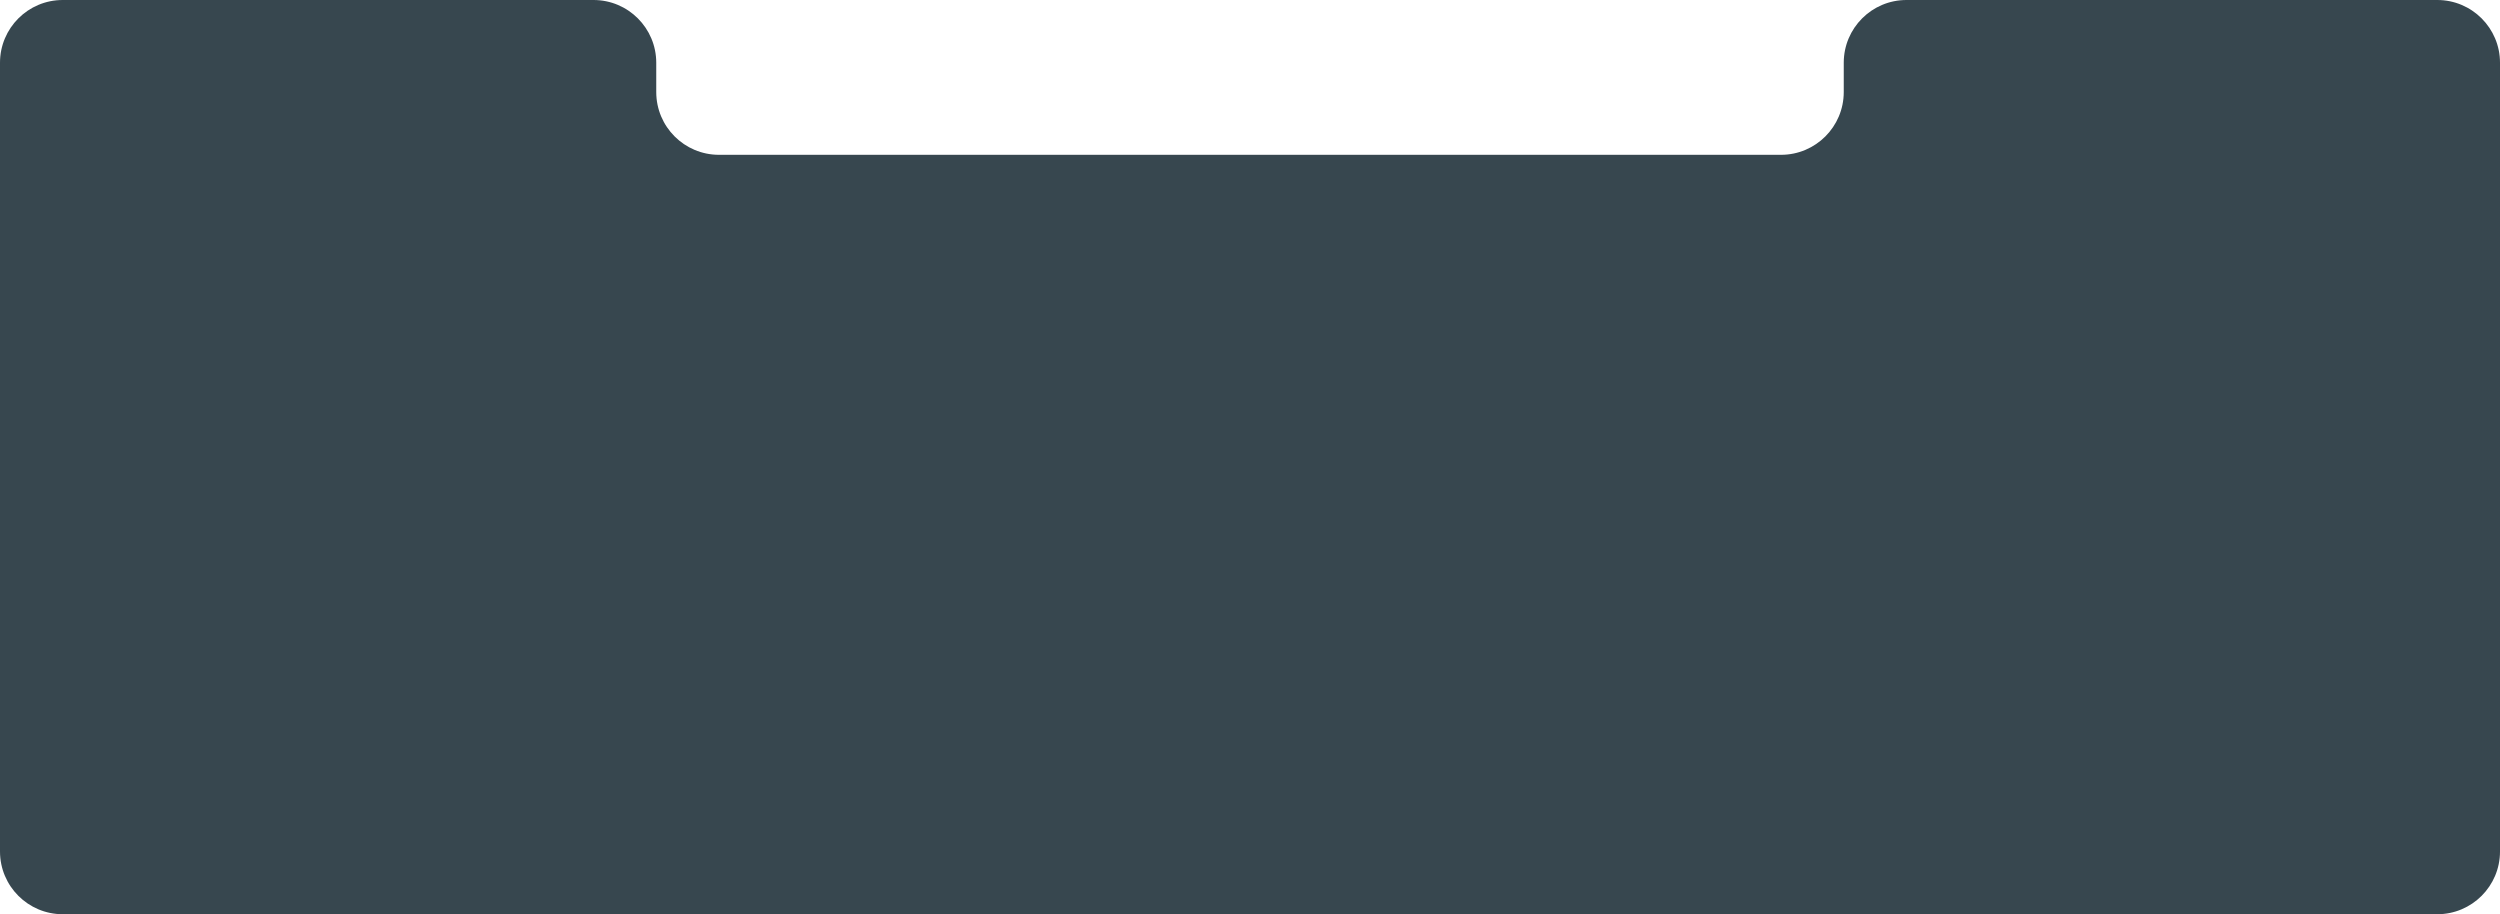 <?xml version="1.0" encoding="UTF-8"?> <svg xmlns="http://www.w3.org/2000/svg" width="1195" height="437" viewBox="0 0 1195 437" fill="none"><path fill-rule="evenodd" clip-rule="evenodd" d="M30 0C13.431 0 0 13.431 0 30V407C0 423.569 13.431 437 30 437H1165C1181.57 437 1195 423.569 1195 407V30C1195 13.431 1181.57 0 1165 0H911.313C894.744 0 881.312 13.431 881.312 30V44C881.312 60.569 867.881 74 851.312 74H343.688C327.119 74 313.688 60.569 313.688 44V30C313.688 13.431 300.256 0 283.688 0H30Z" fill="#37474F"></path></svg> 